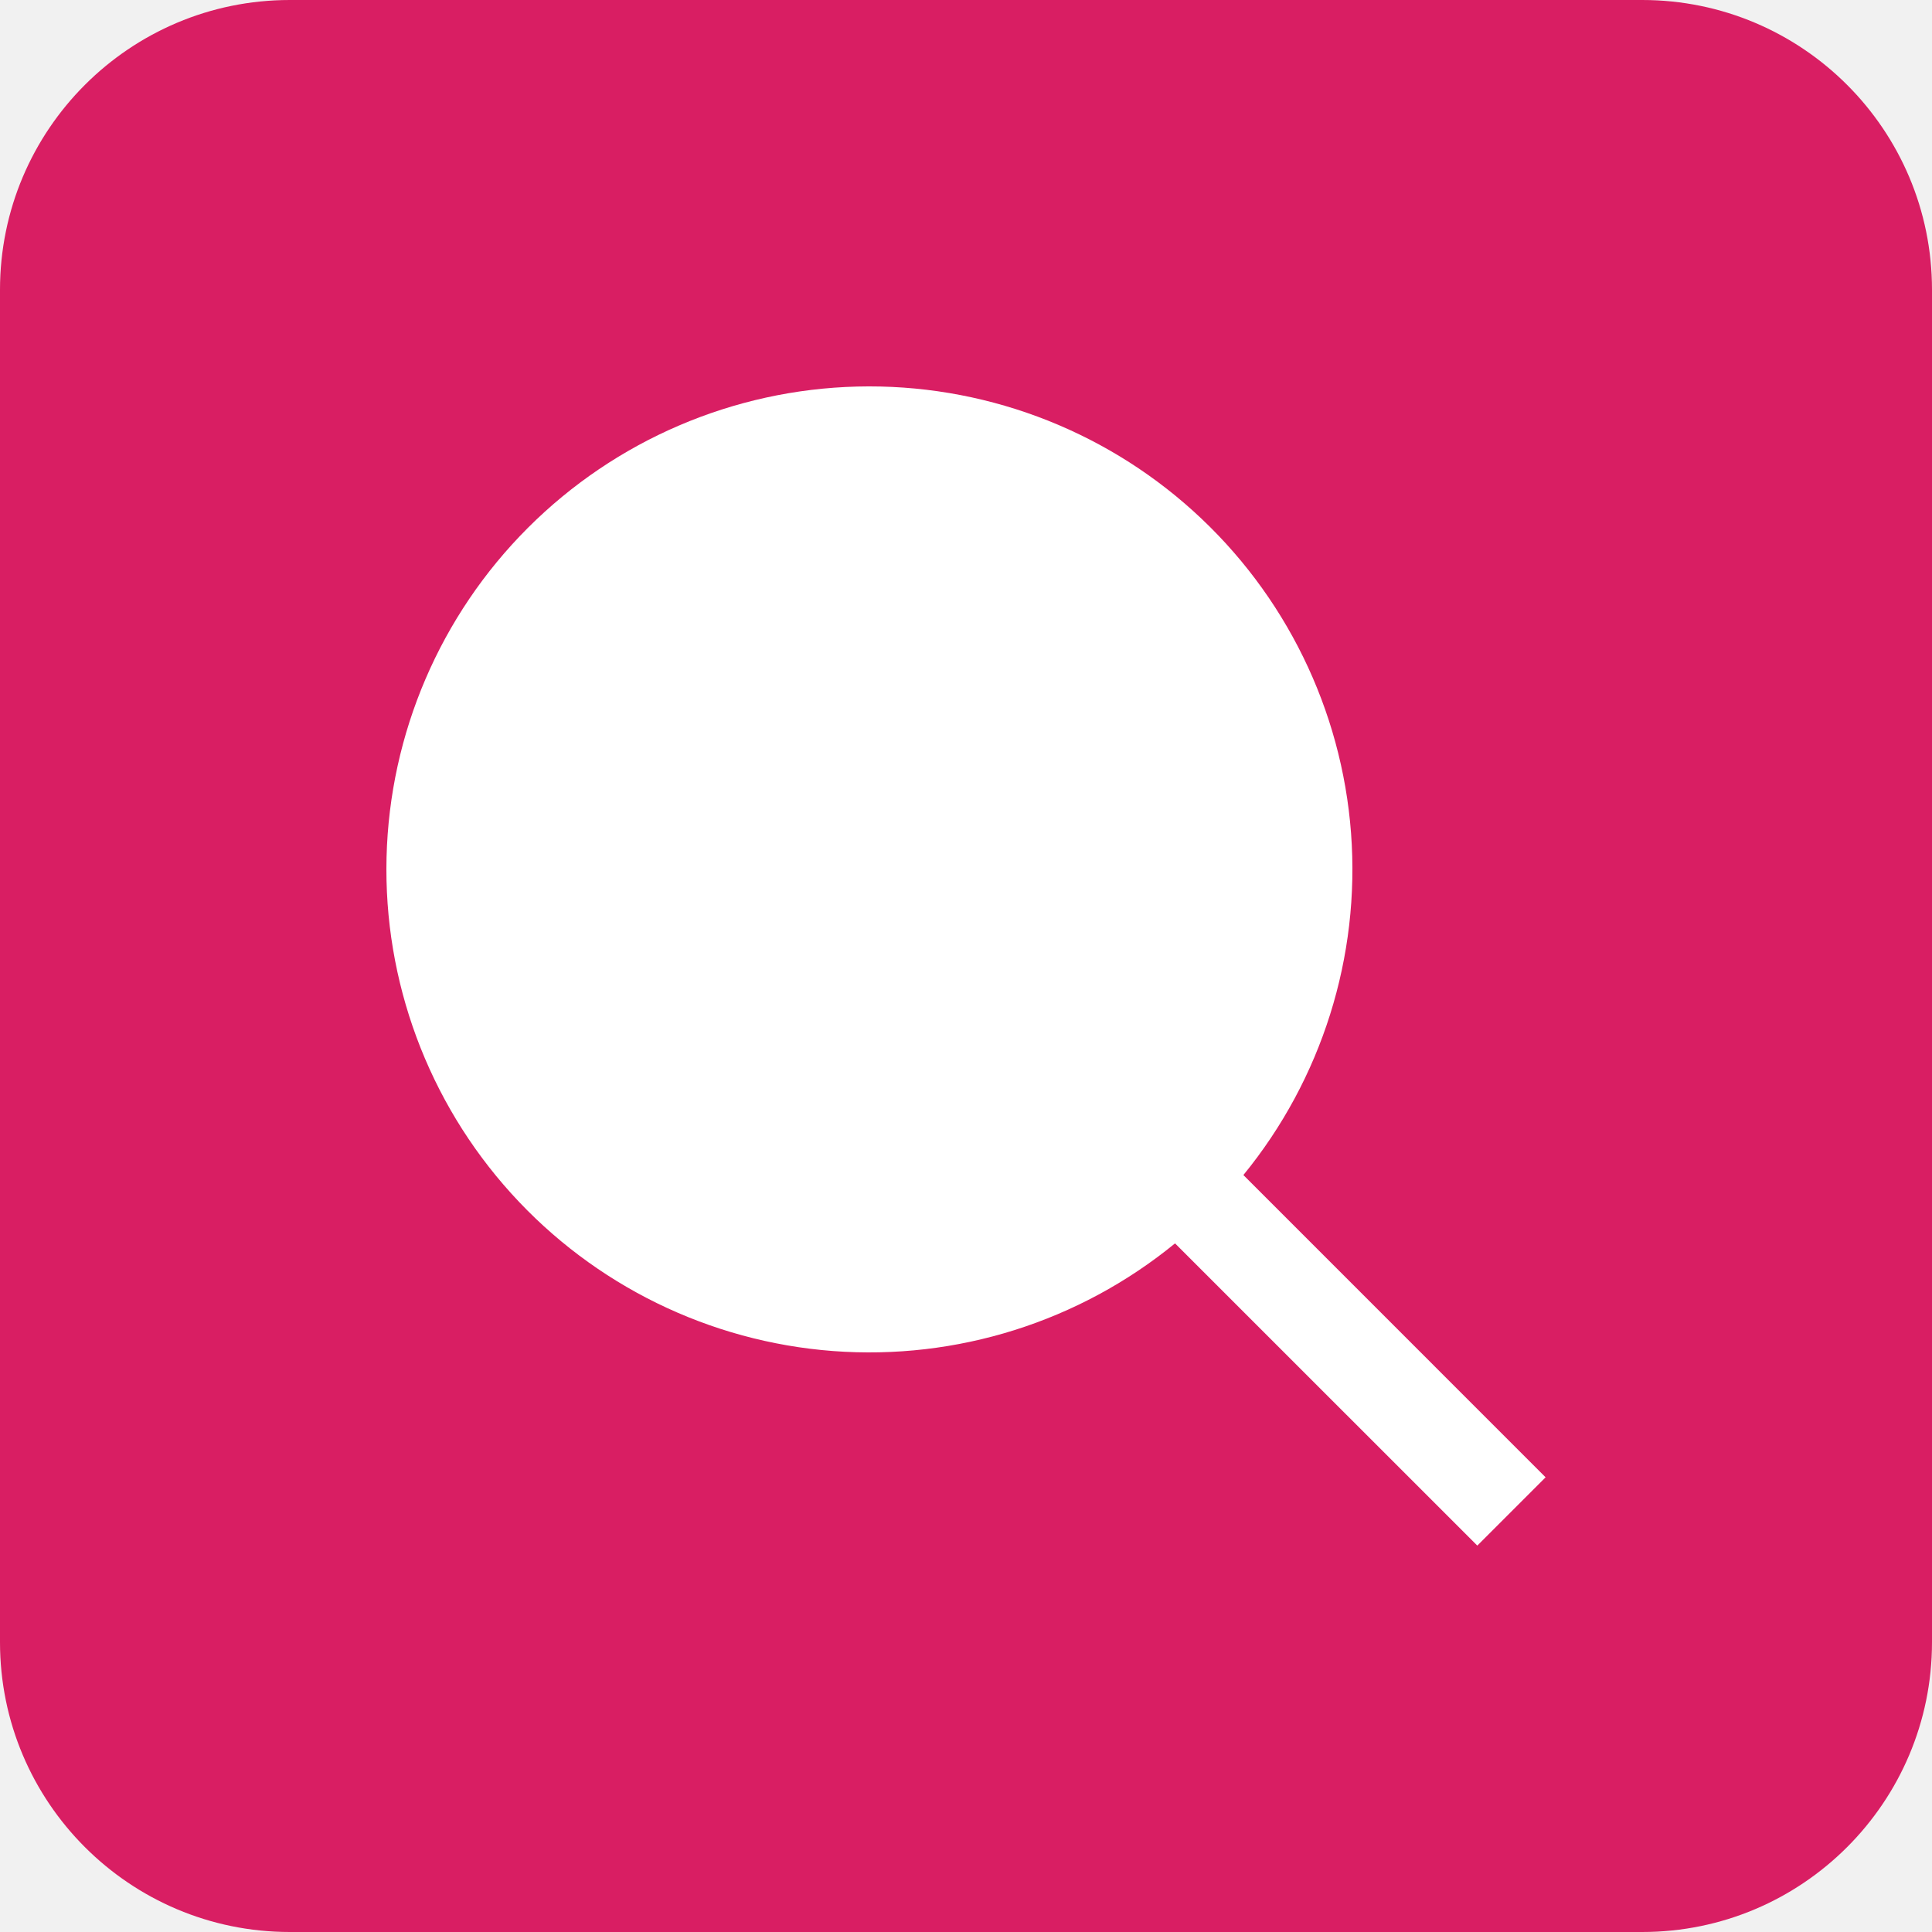 <svg width="80" height="80" viewBox="0 0 80 80" fill="none" xmlns="http://www.w3.org/2000/svg">
<rect width="80" height="80" fill="#F1F1F1"/>
<rect x="-619.5" y="-419.5" width="819" height="919" rx="4.5" stroke="#9747FF" stroke-dasharray="10 5"/>
<path d="M0 12C0 5.373 5.373 0 12 0H68C74.627 0 80 5.373 80 12V68C80 74.627 74.627 80 68 80H12C5.373 80 0 74.627 0 68V12Z" fill="#D91E63"/>
<g clip-path="url(#clip0_3738_19145)">
<path d="M64 61.172L51.486 48.656C54.733 44.683 56.329 39.614 55.944 34.498C55.558 29.382 53.221 24.609 49.416 21.167C45.611 17.725 40.628 15.878 35.499 16.006C30.37 16.135 25.486 18.23 21.858 21.858C18.23 25.486 16.135 30.37 16.006 35.499C15.878 40.628 17.725 45.611 21.167 49.416C24.609 53.221 29.382 55.558 34.498 55.944C39.614 56.329 44.683 54.733 48.656 51.486L61.172 64L64 61.172Z" fill="white"/>
</g>
<defs>
<clipPath id="clip0_3738_19145">
<rect width="48" height="48" fill="white" transform="translate(16 16)"/>
</clipPath>
</defs>
</svg>
